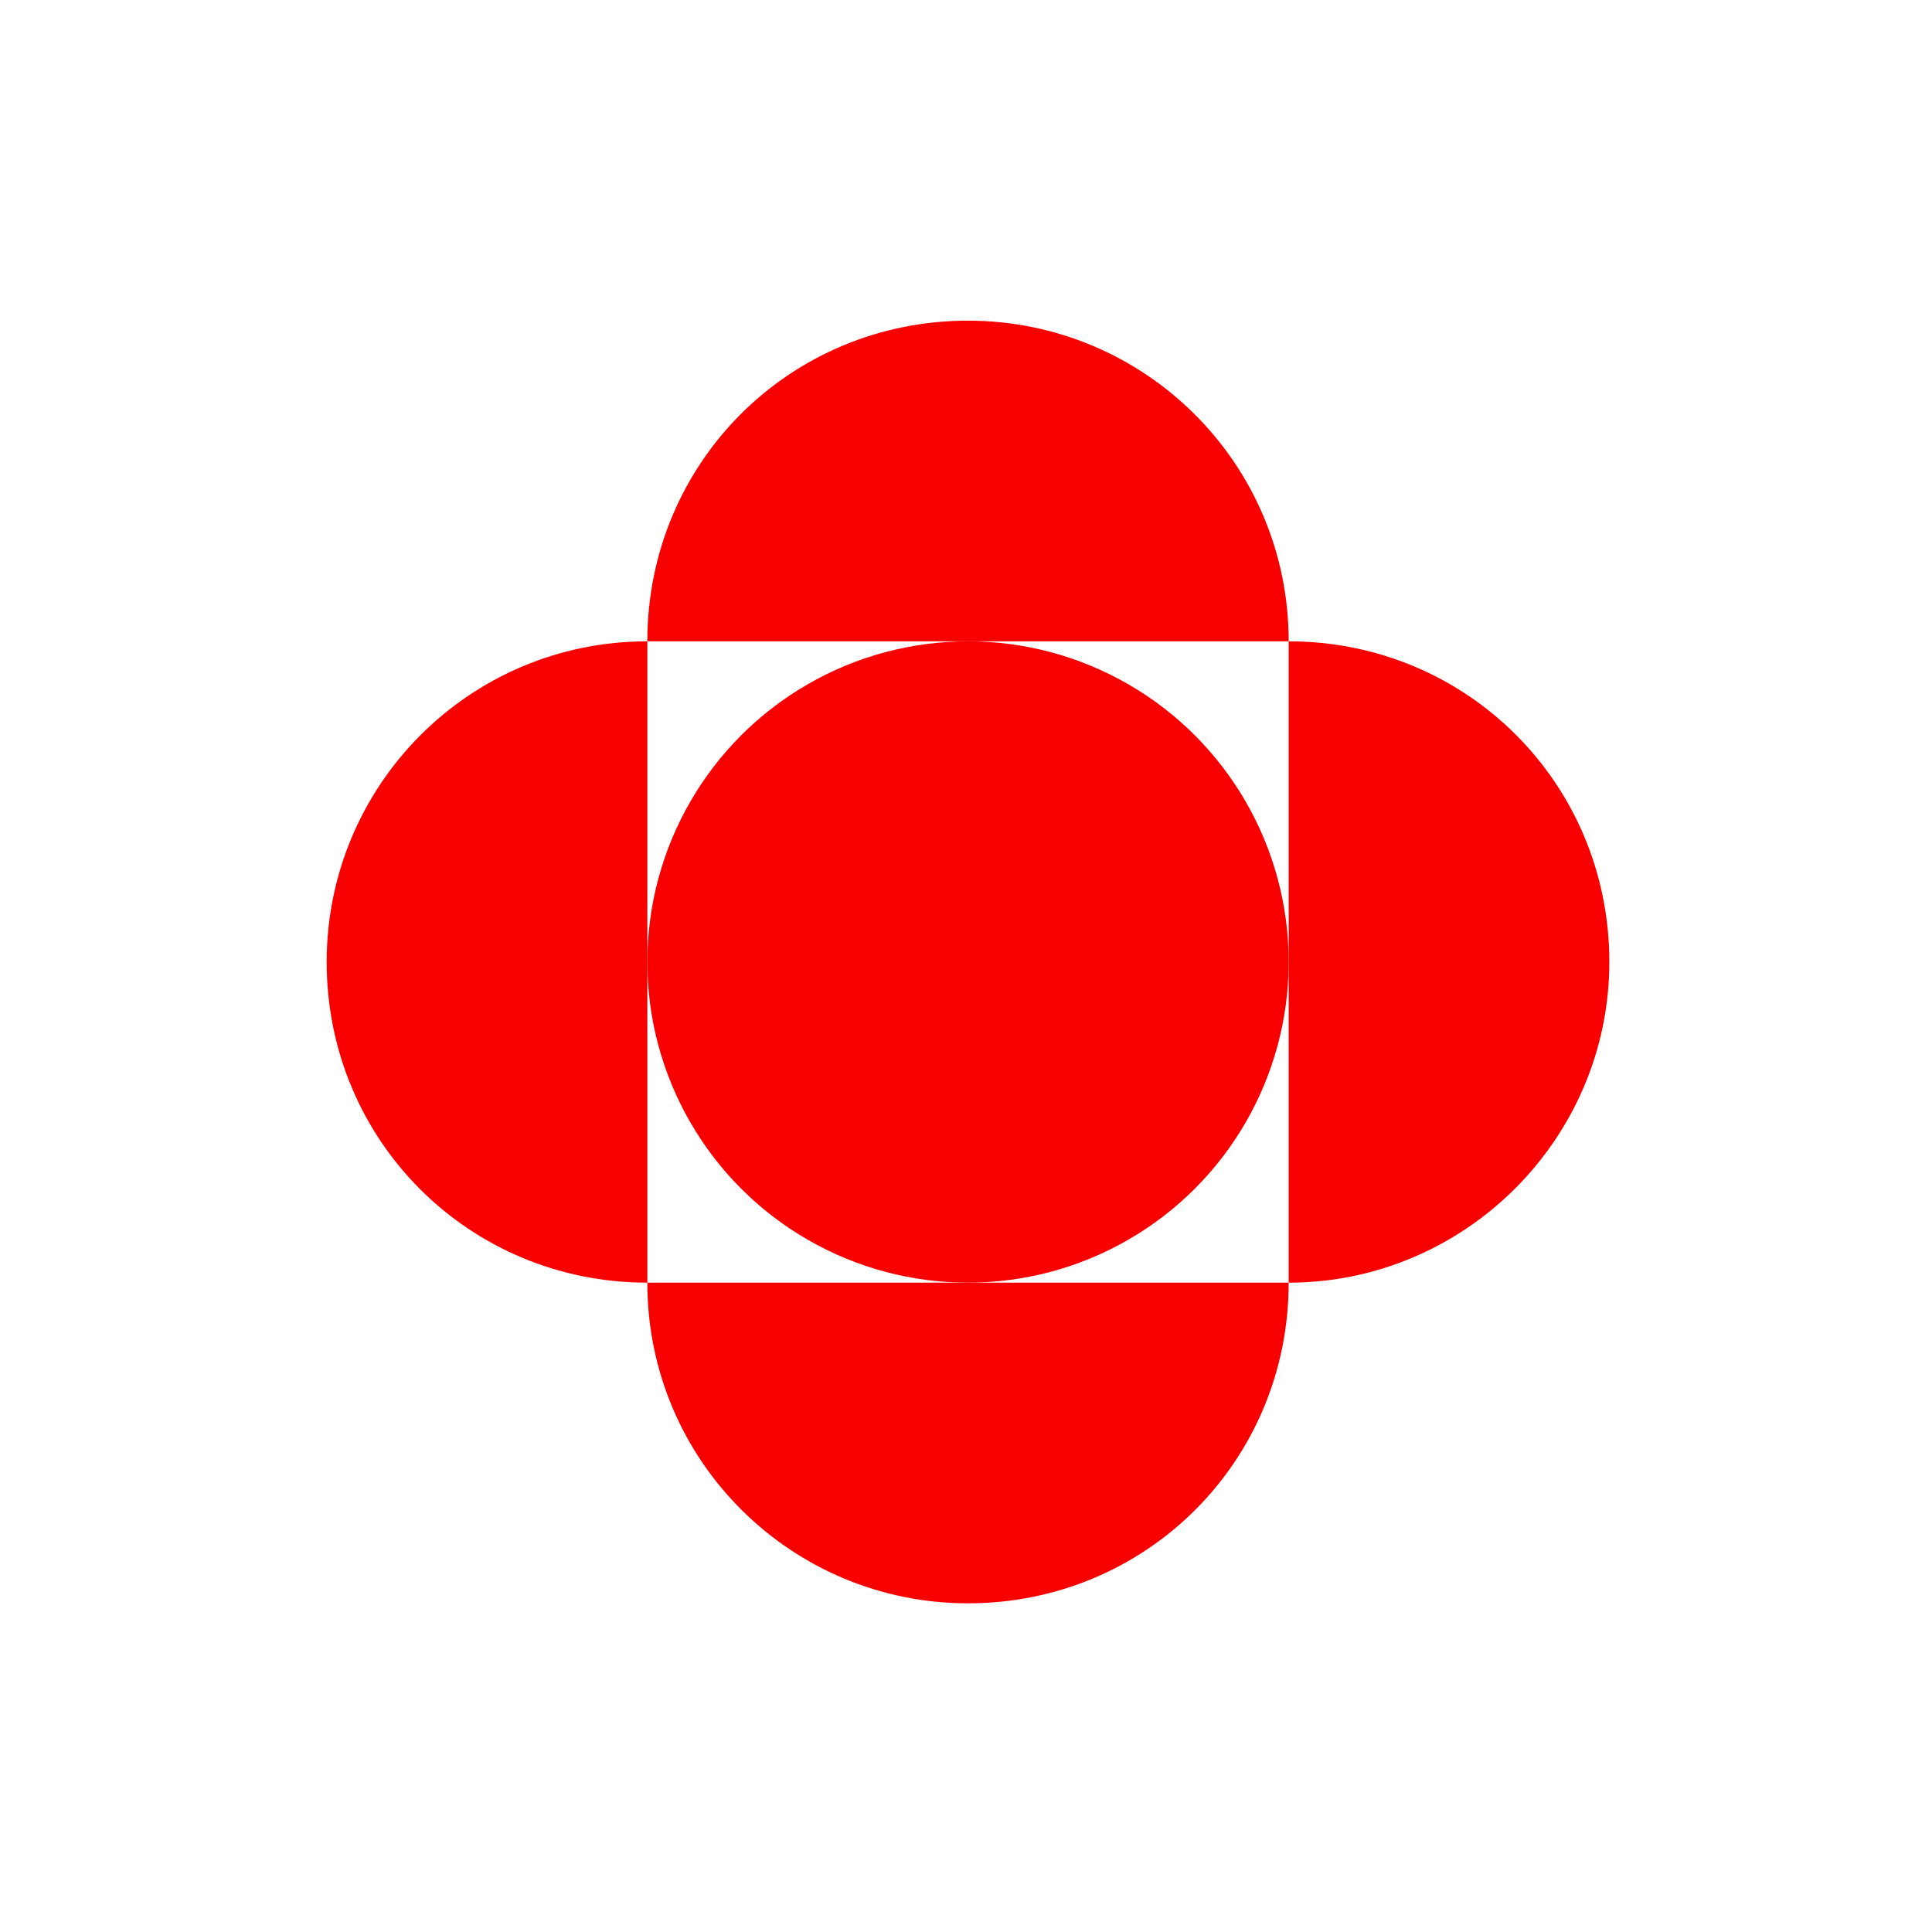 <?xml version="1.0" encoding="UTF-8"?> <svg xmlns="http://www.w3.org/2000/svg" xmlns:xlink="http://www.w3.org/1999/xlink" version="1.1" id="Layer_1" x="0px" y="0px" viewBox="0 0 96.4 96.4" style="enable-background:new 0 0 96.4 96.4;" xml:space="preserve"> <style type="text/css"> .st0{fill:#F80000;} </style> <g> <g> <circle class="st0" cx="48.3" cy="48" r="16"></circle> <path class="st0" d="M32.3,32v32c-8.9,0-16-7.1-16-16C16.3,39.2,23.4,32,32.3,32z"></path> <path class="st0" d="M64.3,64V32c8.9,0,16,7.1,16,16C80.3,56.8,73.1,64,64.3,64z"></path> <path class="st0" d="M64.3,32h-32c0-8.9,7.1-16,16-16C57.1,16,64.3,23.1,64.3,32z"></path> <path class="st0" d="M32.3,64h32c0,8.9-7.1,16-16,16C39.5,80,32.3,72.9,32.3,64z"></path> </g> </g> </svg> 